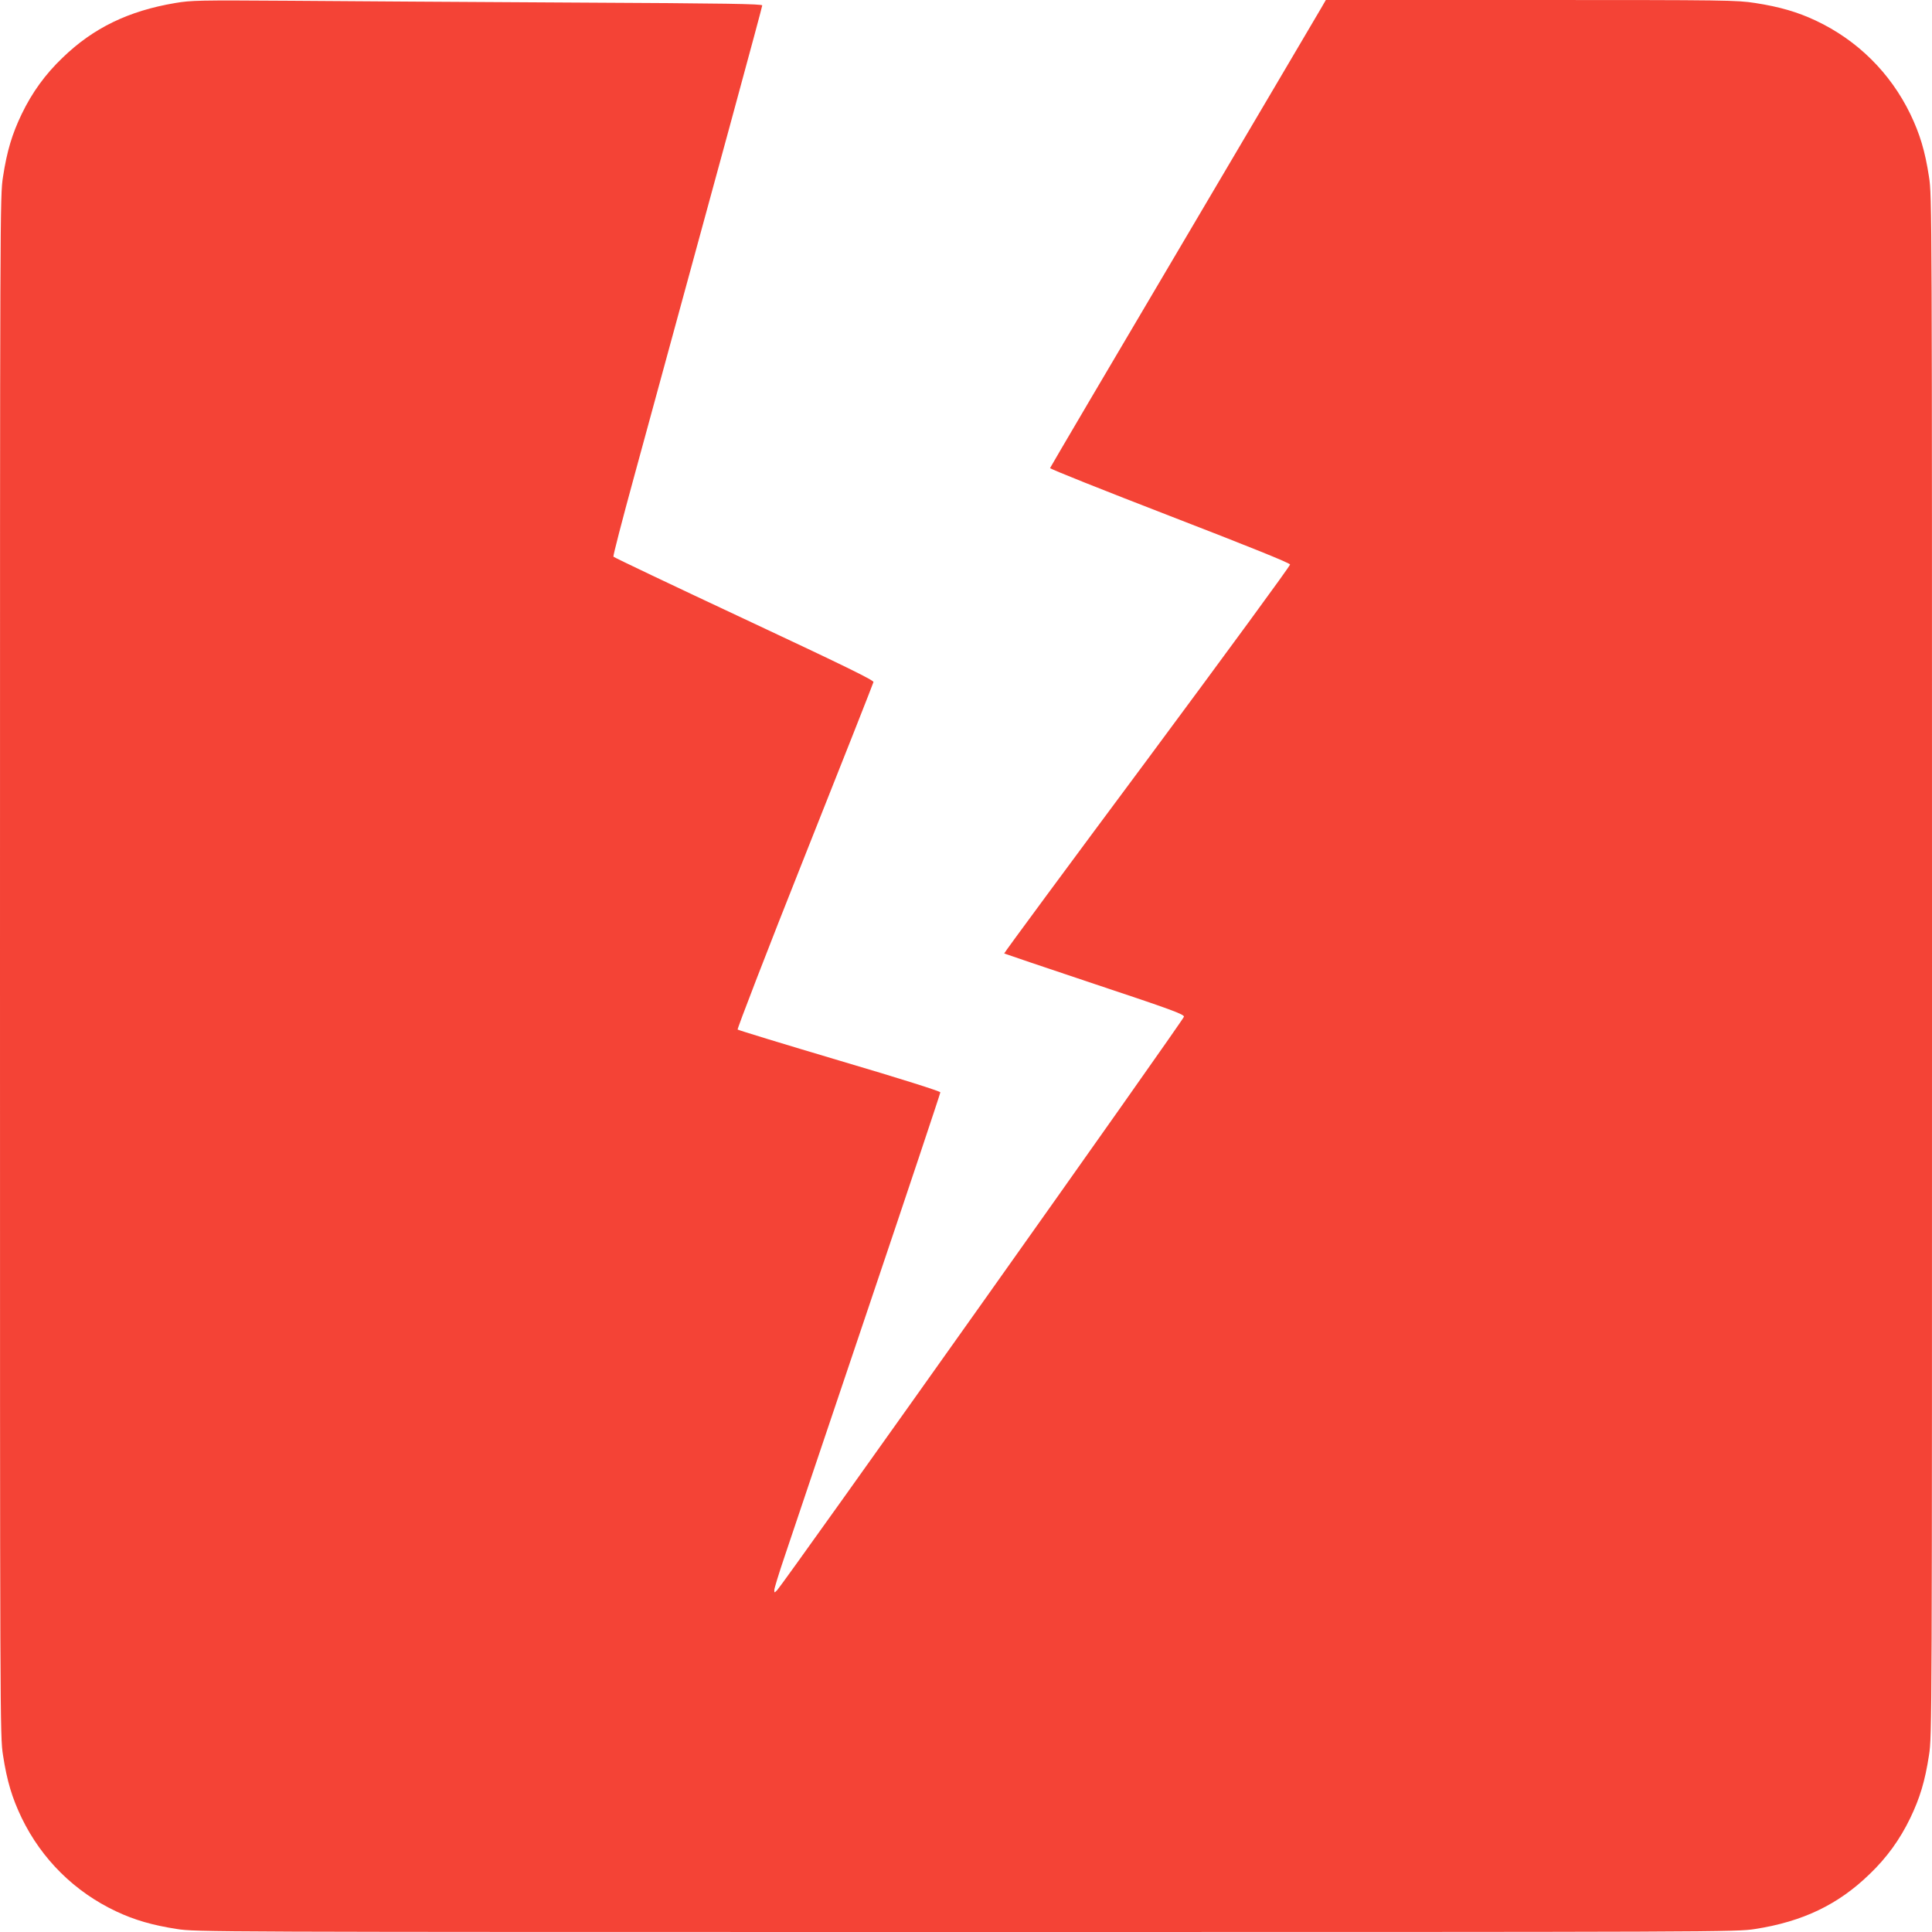 <?xml version="1.0" standalone="no"?>
<!DOCTYPE svg PUBLIC "-//W3C//DTD SVG 20010904//EN"
 "http://www.w3.org/TR/2001/REC-SVG-20010904/DTD/svg10.dtd">
<svg version="1.0" xmlns="http://www.w3.org/2000/svg"
 width="1280pt" height="1280pt" viewBox="0 0 1280 1280"
 preserveAspectRatio="xMidYMid meet">
<g transform="translate(0,1280) scale(0.1,-0.1)"
fill="#f44336" stroke="none">
<path d="M1161 12780 c-309 -52 -543 -165 -747 -363 -114 -109 -201 -229 -270
-372 -64 -133 -98 -246 -124 -416 -20 -126 -20 -190 -20 -5229 0 -5039 0
-5103 20 -5229 26 -170 60 -283 124 -416 132 -272 350 -489 627 -619 119 -56
238 -91 400 -116 126 -20 190 -20 5229 -20 5039 0 5103 0 5229 20 314 49 549
161 757 363 114 109 201 229 270 372 64 133 98 246 124 416 20 126 20 190 20
5229 0 5039 0 5103 -20 5229 -26 170 -60 283 -124 416 -132 272 -350 489 -627
619 -119 56 -238 91 -400 116 -123 19 -181 20 -1486 20 l-1359 0 -30 -52 c-17
-29 -427 -725 -912 -1546 -485 -820 -883 -1497 -885 -1503 -1 -6 356 -148 793
-317 520 -201 796 -312 797 -322 2 -8 -425 -590 -947 -1294 -523 -703 -949
-1280 -947 -1283 3 -2 272 -93 598 -202 511 -170 594 -201 593 -217 0 -17
-2651 -3753 -2695 -3799 -19 -19 -19 -19 -19 1 0 11 31 112 69 224 38 113 285
848 550 1633 265 785 481 1433 481 1440 0 7 -258 89 -668 210 -367 109 -671
202 -675 206 -4 4 195 521 444 1147 249 626 454 1146 456 1155 3 12 -187 105
-857 419 -474 222 -863 407 -866 412 -3 5 58 241 136 526 563 2060 850 3114
850 3126 0 10 -227 14 -1247 19 -687 4 -1536 9 -1888 12 -597 4 -648 3 -754
-15z"/>
</g>
</svg>
